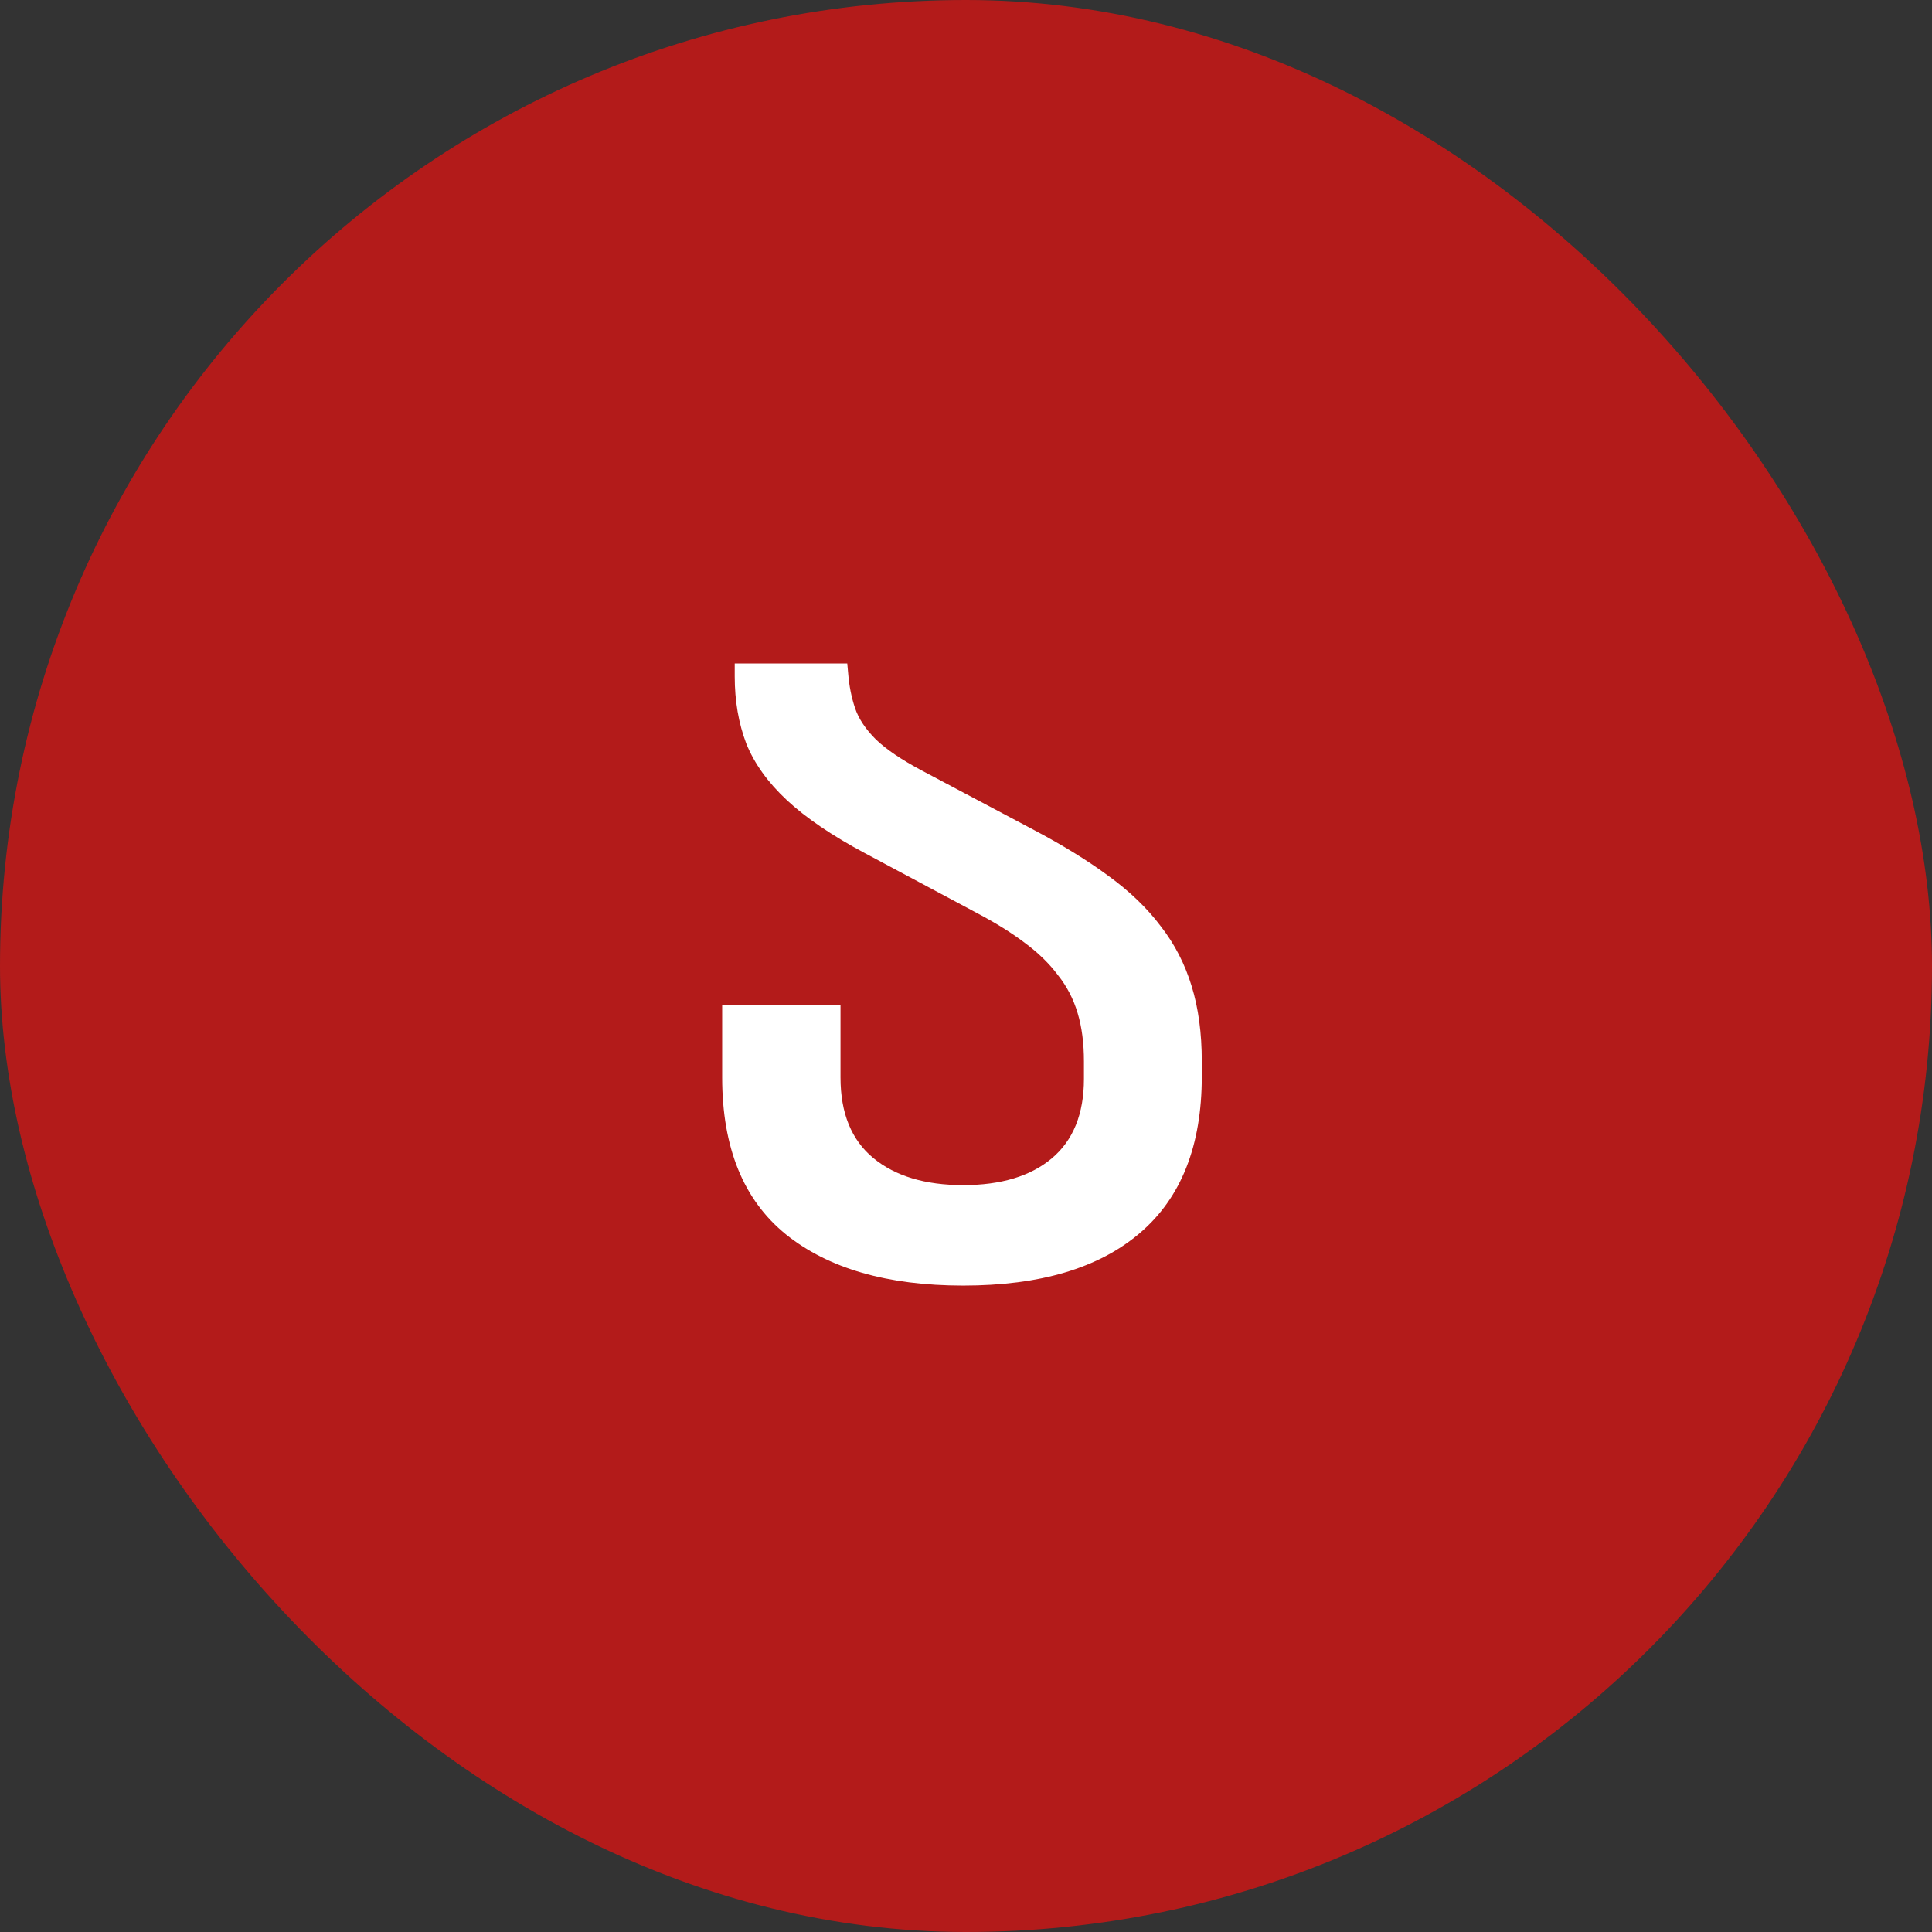 <svg xmlns="http://www.w3.org/2000/svg" width="48" height="48" viewBox="0 0 48 48" fill="none"><rect x="0" y="0" width="48" height="48" fill="#333333" stroke="none"/><rect width="48" height="48" rx="24" fill="#B31B1A"></rect><path d="M29.858 26.372V26.744C29.858 28.464 29.346 29.76 28.322 30.632C27.306 31.504 25.842 31.94 23.93 31.94C22.05 31.94 20.582 31.516 19.526 30.668C18.47 29.812 17.942 28.512 17.942 26.768C17.942 26.6 17.942 26.44 17.942 26.288C17.942 26.136 17.942 25.992 17.942 25.856C17.942 25.712 17.942 25.568 17.942 25.424C17.942 25.28 17.942 25.128 17.942 24.968H20.882C20.882 25.128 20.882 25.284 20.882 25.436C20.882 25.588 20.882 25.736 20.882 25.88C20.882 26.024 20.882 26.168 20.882 26.312C20.882 26.456 20.882 26.608 20.882 26.768C20.882 27.656 21.154 28.324 21.698 28.772C22.242 29.22 22.986 29.444 23.93 29.444C24.866 29.444 25.598 29.224 26.126 28.784C26.662 28.336 26.93 27.676 26.93 26.804V26.372C26.93 25.916 26.878 25.516 26.774 25.172C26.67 24.82 26.506 24.504 26.282 24.224C26.066 23.936 25.79 23.668 25.454 23.42C25.126 23.172 24.734 22.928 24.278 22.688L21.494 21.2C20.67 20.76 20.022 20.32 19.55 19.88C19.078 19.44 18.742 18.972 18.542 18.476C18.35 17.972 18.254 17.416 18.254 16.808V16.484H21.05L21.074 16.748C21.098 17.044 21.154 17.324 21.242 17.588C21.33 17.852 21.502 18.112 21.758 18.368C22.014 18.616 22.398 18.876 22.91 19.148L25.694 20.624C26.406 21 27.022 21.38 27.542 21.764C28.07 22.148 28.502 22.564 28.838 23.012C29.182 23.452 29.438 23.948 29.606 24.5C29.774 25.044 29.858 25.668 29.858 26.372Z" fill="white"></path></svg>